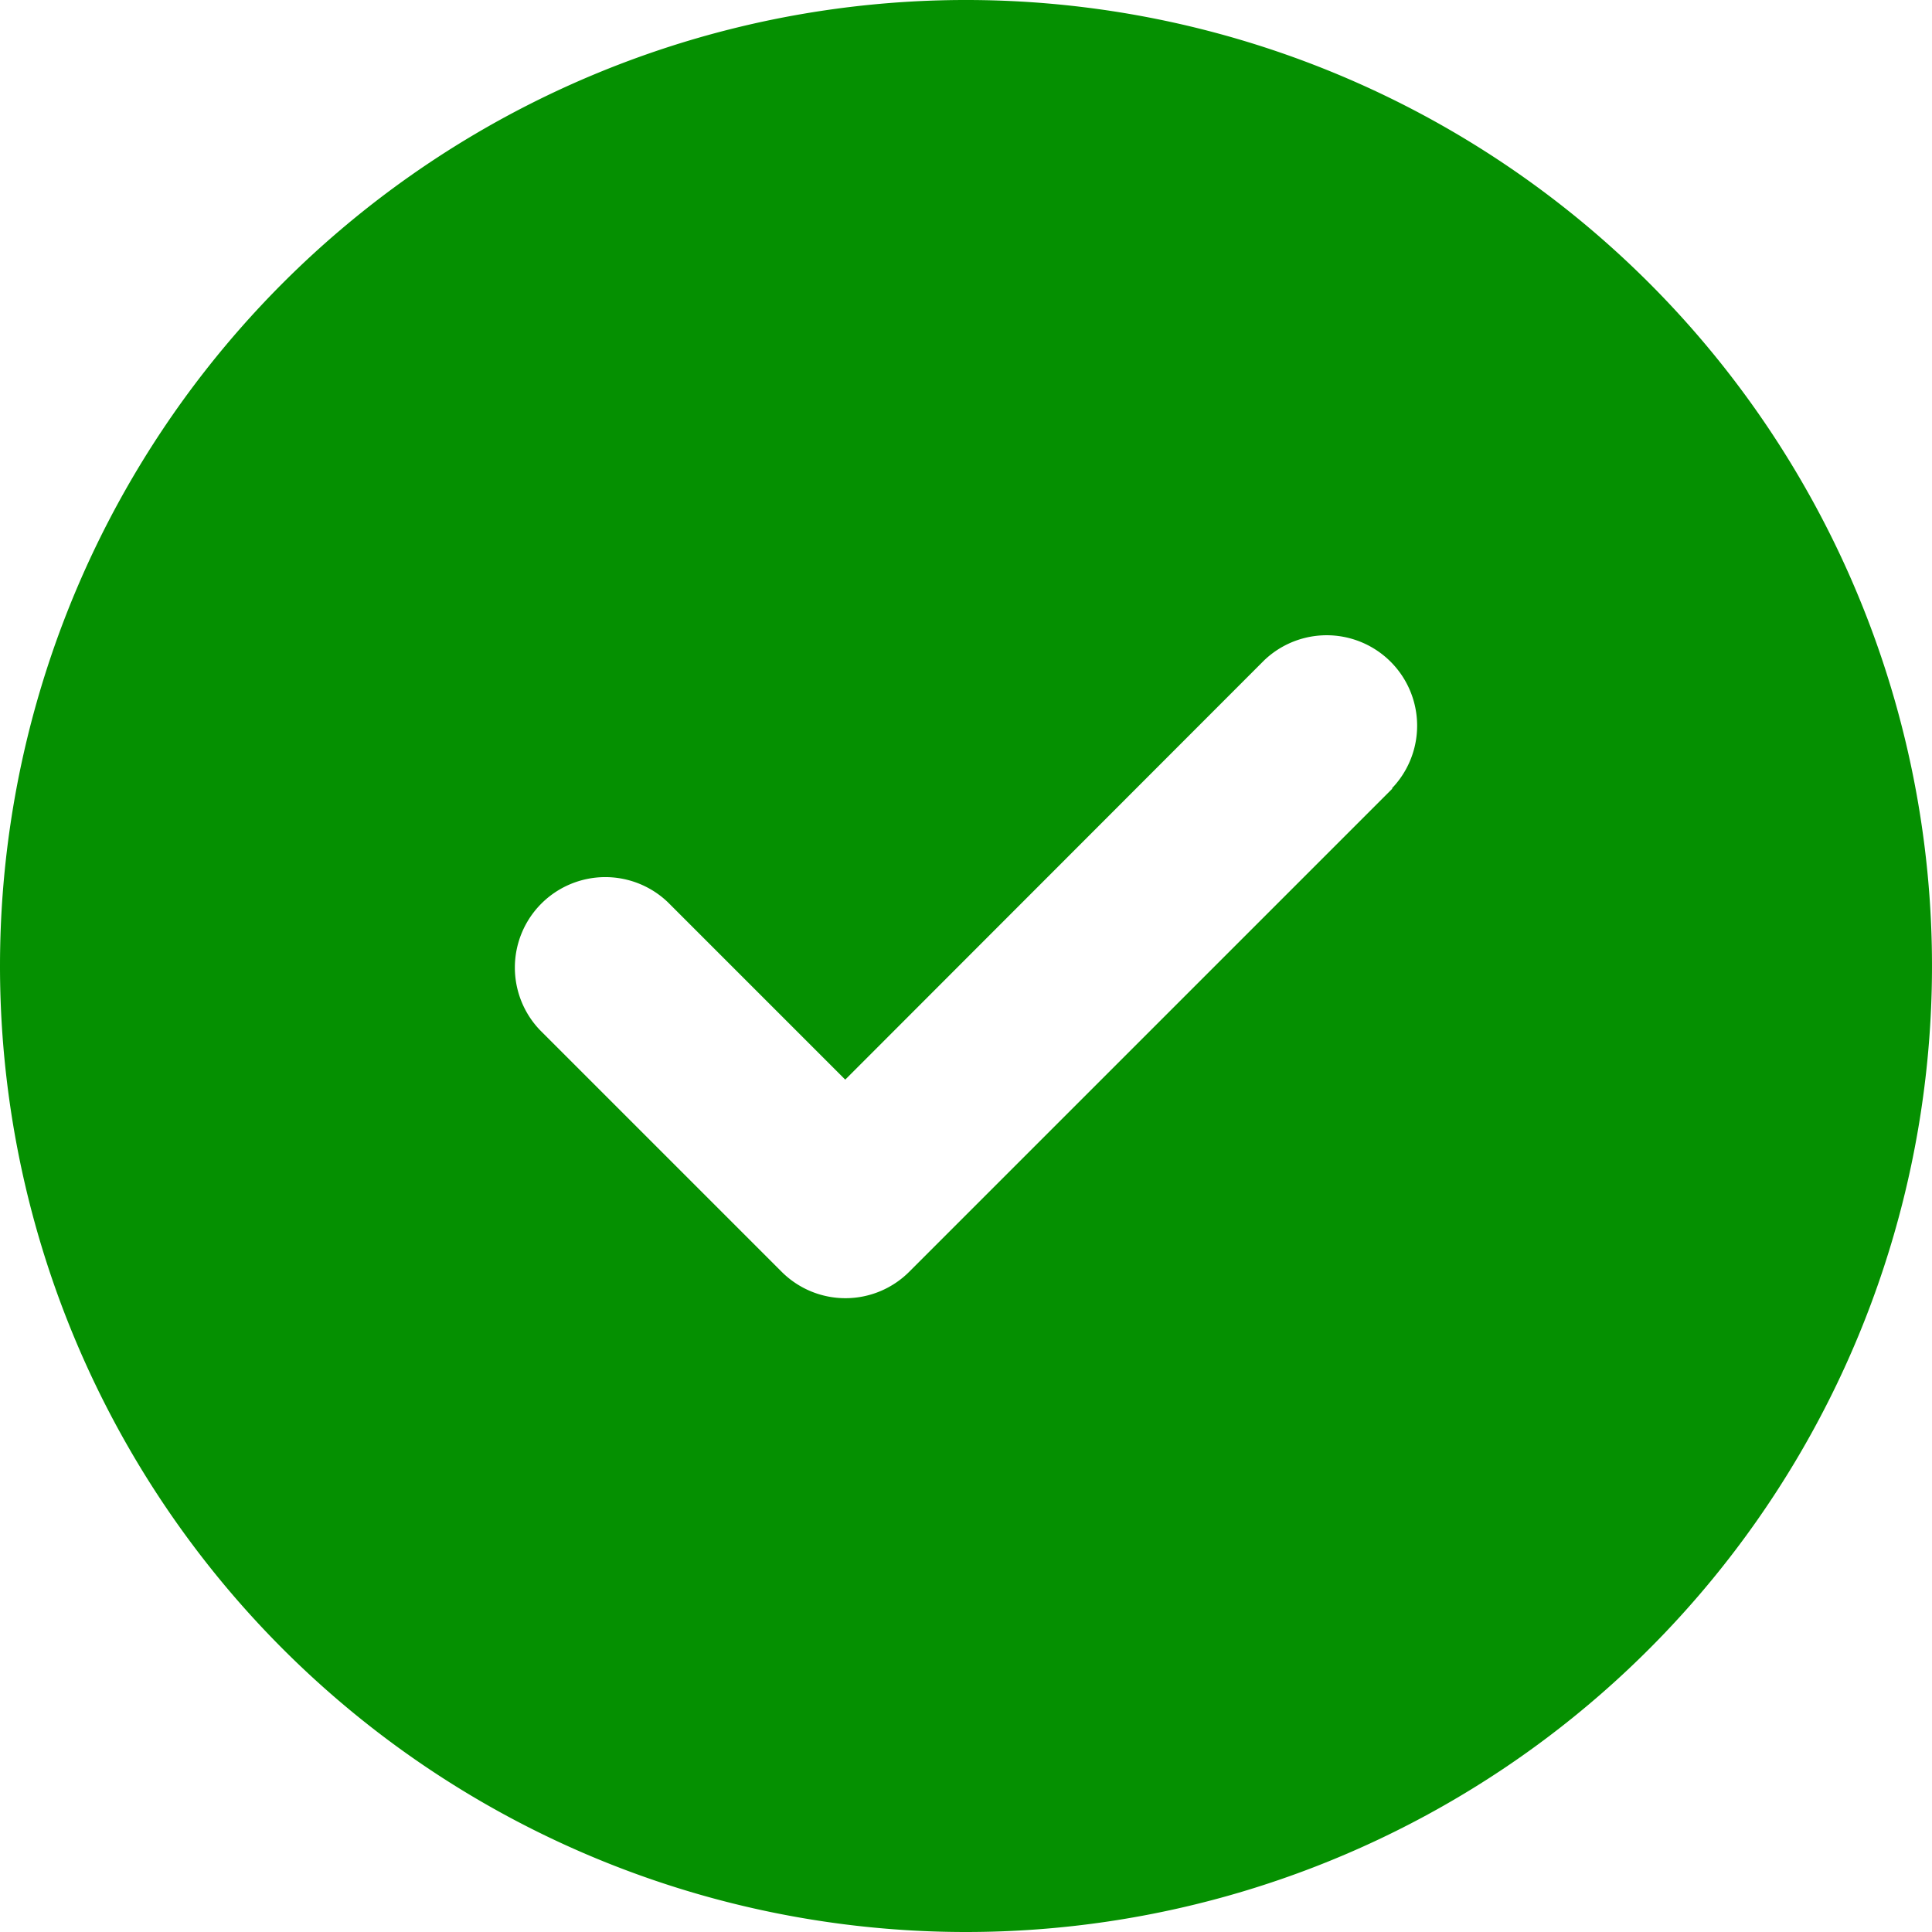 <svg xmlns="http://www.w3.org/2000/svg" width="16" height="16" viewBox="0 0 16 16">
  <path id="check" d="M8,16A8,8,0,1,0,0,8,8,8,0,0,0,8,16Zm3.531-9.469-4,4a.747.747,0,0,1-1.059,0l-2-2A.749.749,0,0,1,5.531,7.472L7,8.941l3.469-3.472a.749.749,0,0,1,1.059,1.059Z" fill="#059001"/>
</svg>
